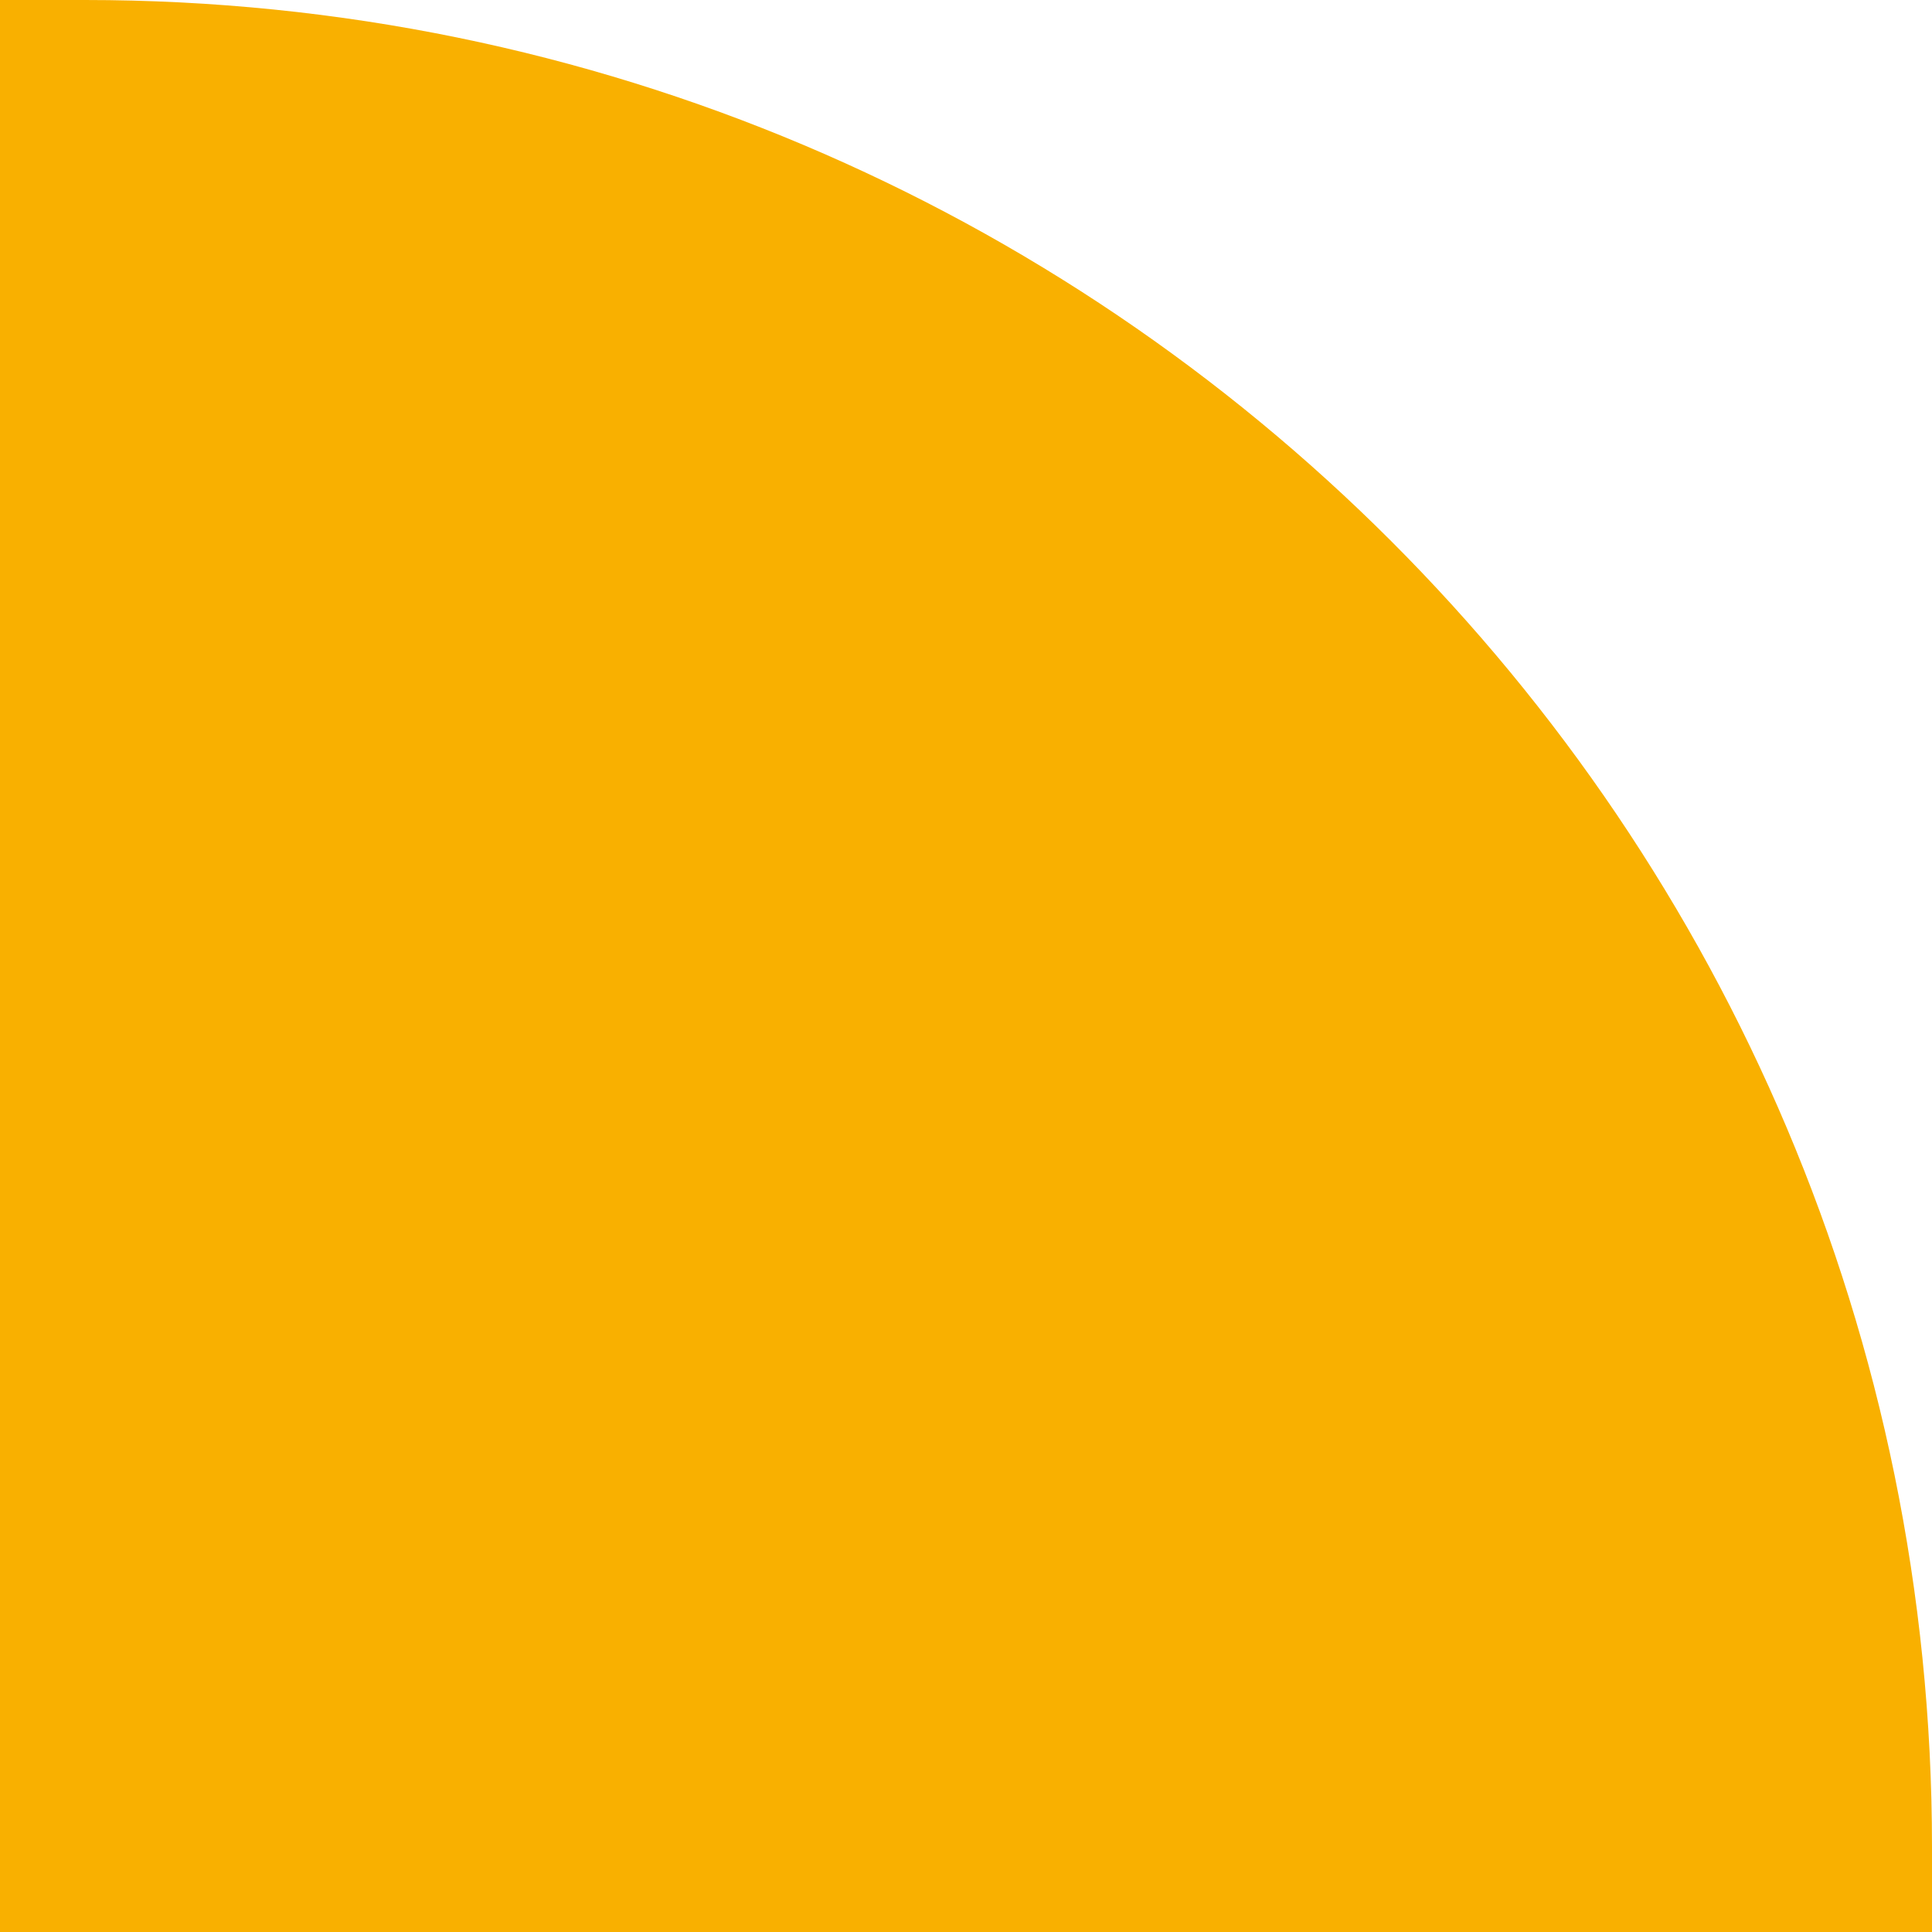 <?xml version="1.0" encoding="utf-8"?>
<!-- Generator: Adobe Illustrator 27.1.1, SVG Export Plug-In . SVG Version: 6.00 Build 0)  -->
<svg version="1.1" id="Calque_1" xmlns="http://www.w3.org/2000/svg" xmlns:xlink="http://www.w3.org/1999/xlink" x="0px" y="0px"
	 viewBox="0 0 50 50" style="enable-background:new 0 0 50 50;" xml:space="preserve">
<style type="text/css">
	.st0{display:none;fill:#08B3C3;}
	.st1{fill:#F9B000;}
</style>
<path class="st0" d="M50,50H0V0h2.2C28.6,0,50,21.4,50,47.8V50z"/>
<path class="st1" d="M50,50H0V0h2.2C28.6,0,50,21.4,50,47.8V50z"/>
</svg>
